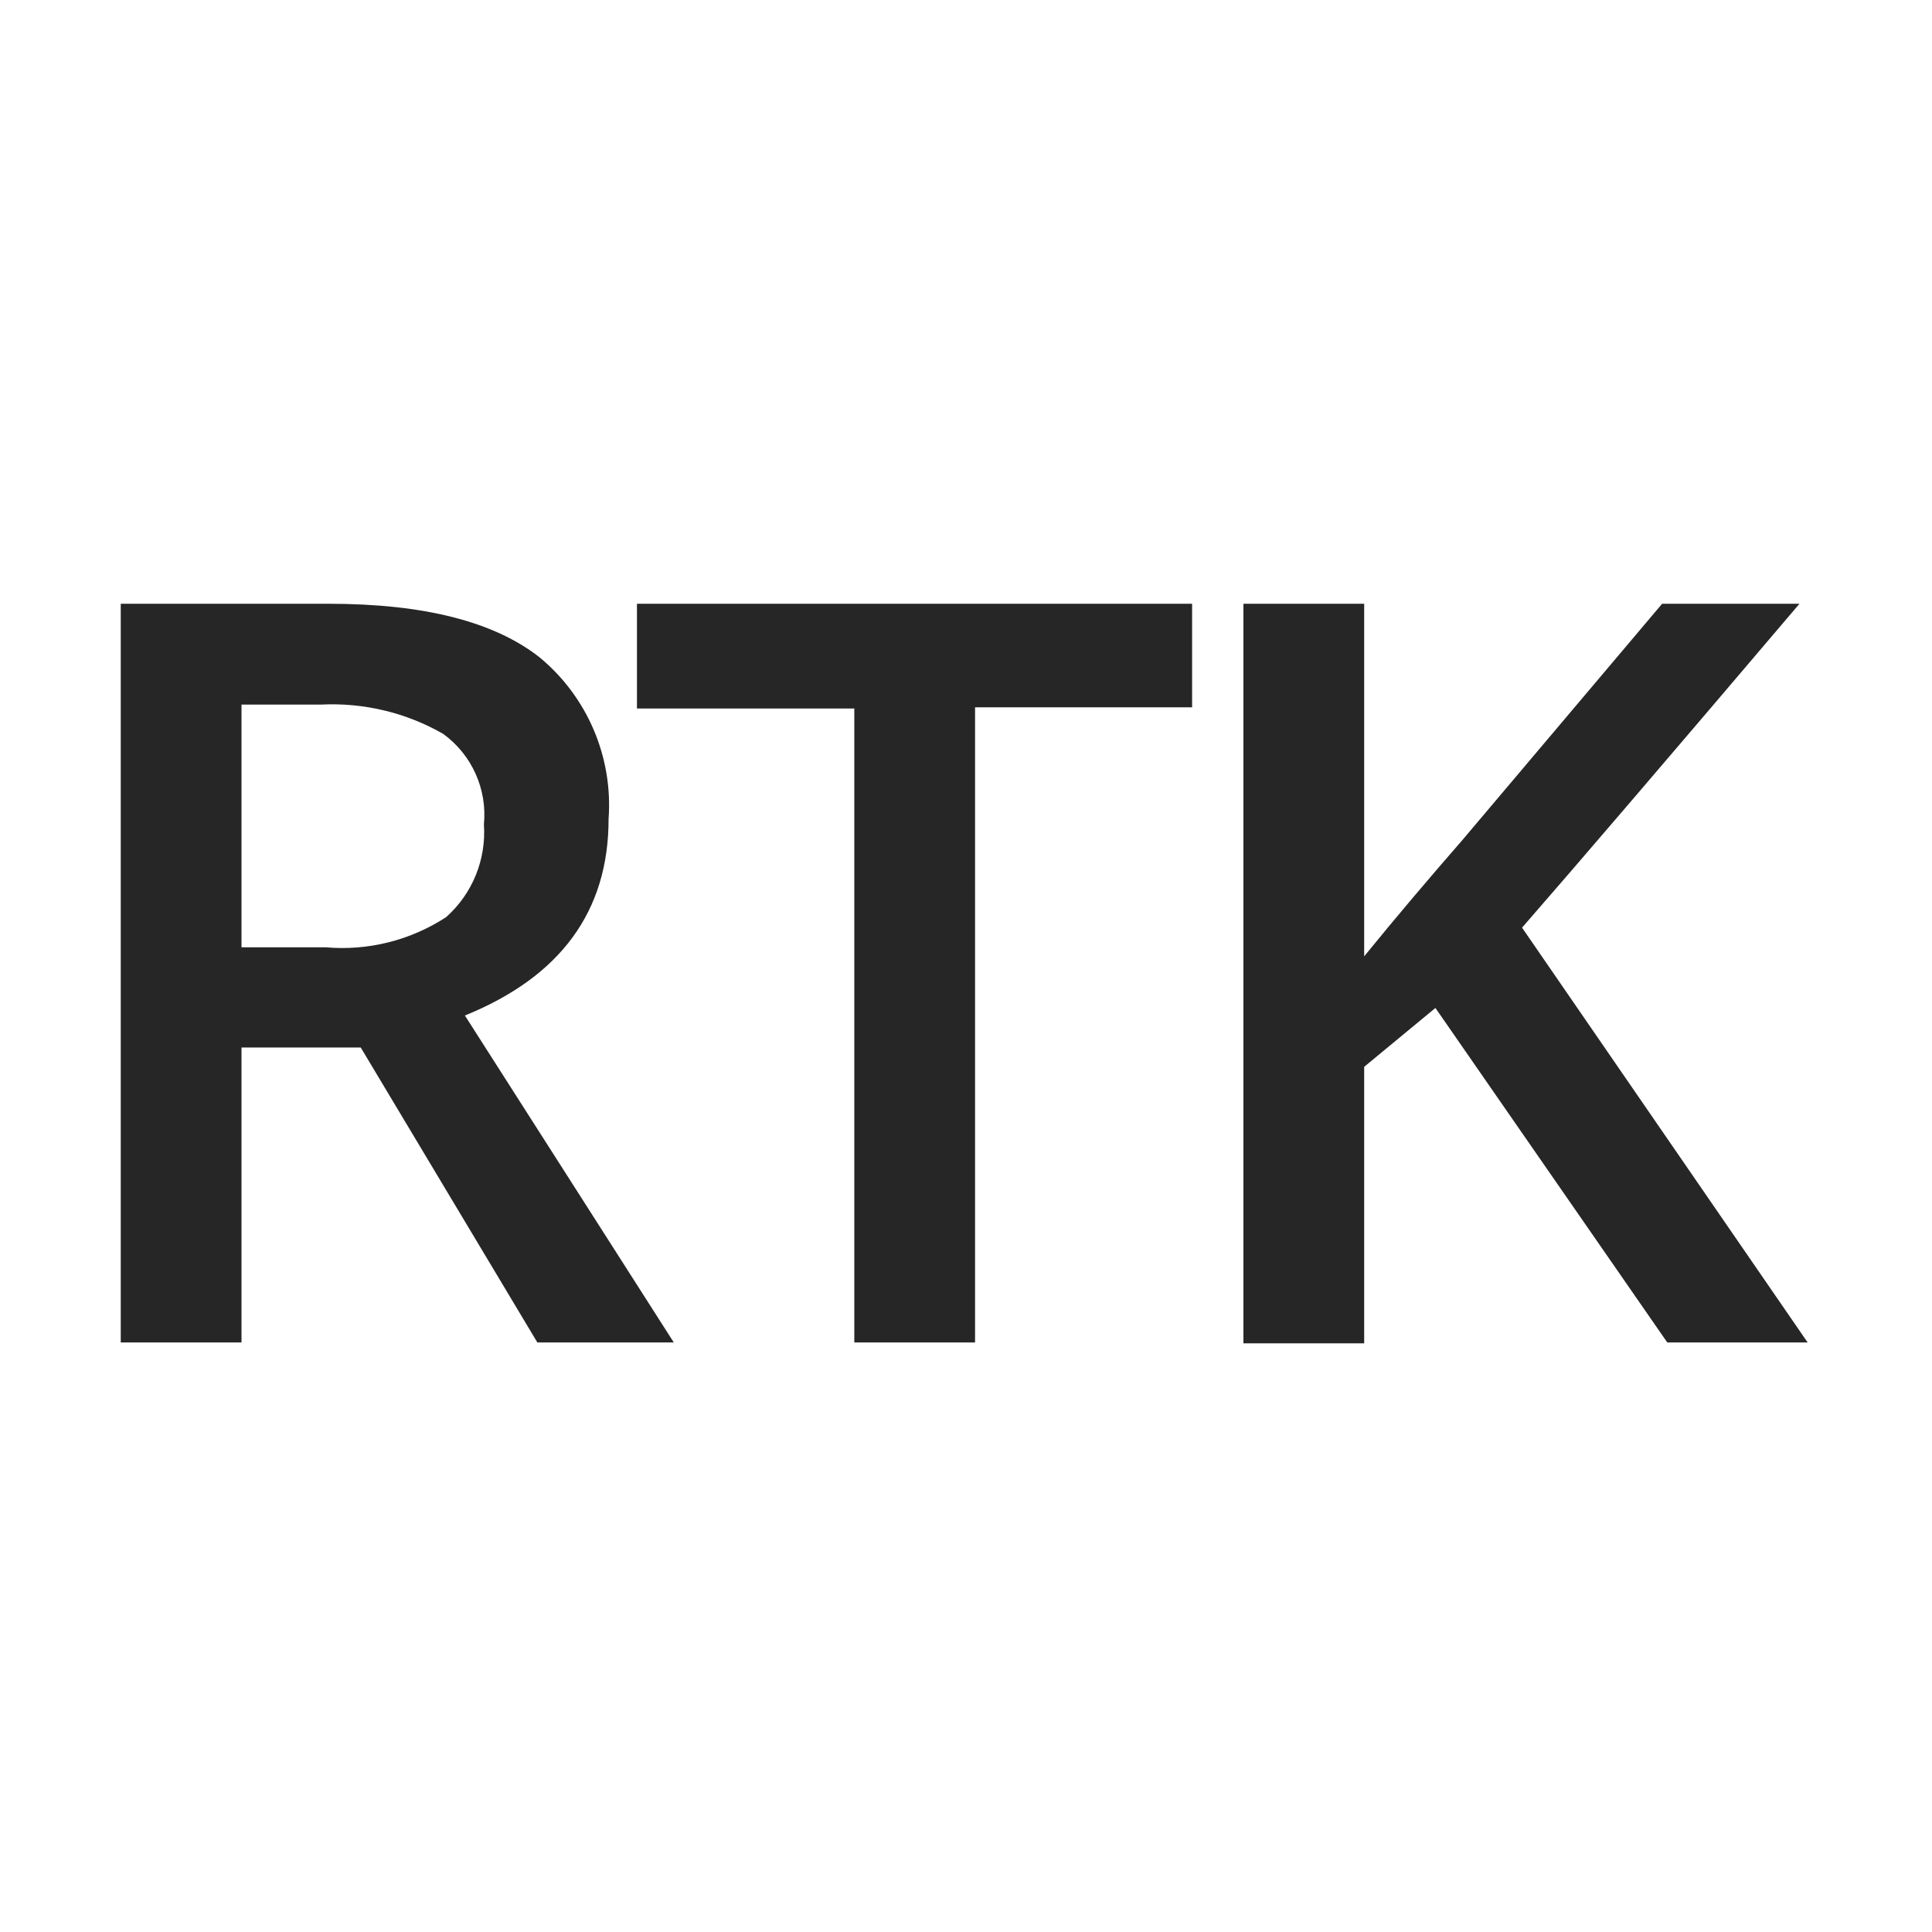 <?xml version="1.0" encoding="UTF-8"?> <svg xmlns="http://www.w3.org/2000/svg" width="64" height="64" viewBox="0 0 64 64"> <path d="M8 34.7v9.77H4V20h6.88c3.16 0 5.49.59 7 1.78 1.58 1.31 2.429 3.303 2.28 5.35 0 3.053-1.587 5.223-4.76 6.51l6.92 10.83H17.8l-5.85-9.77H8zm0-3.32h2.78c1.408.125 2.817-.227 4-1 .87-.775 1.331-1.908 1.25-3.07.114-1.169-.4-2.31-1.35-3-1.226-.703-2.628-1.039-4.04-.97H8v8.04zm24.3 13.09h-4v-21h-7.2V20h18.39v3.43H32.3zm27.58 0h-4.65l-7.68-11.08-2.36 1.95v9.16h-4V20h4v11.68c1.09-1.34 2.18-2.62 3.26-3.86L55.06 20h4.55c-4.267 5.02-7.33 8.597-9.19 10.73l9.46 13.74z" fill-opacity=".85"></path> </svg> 